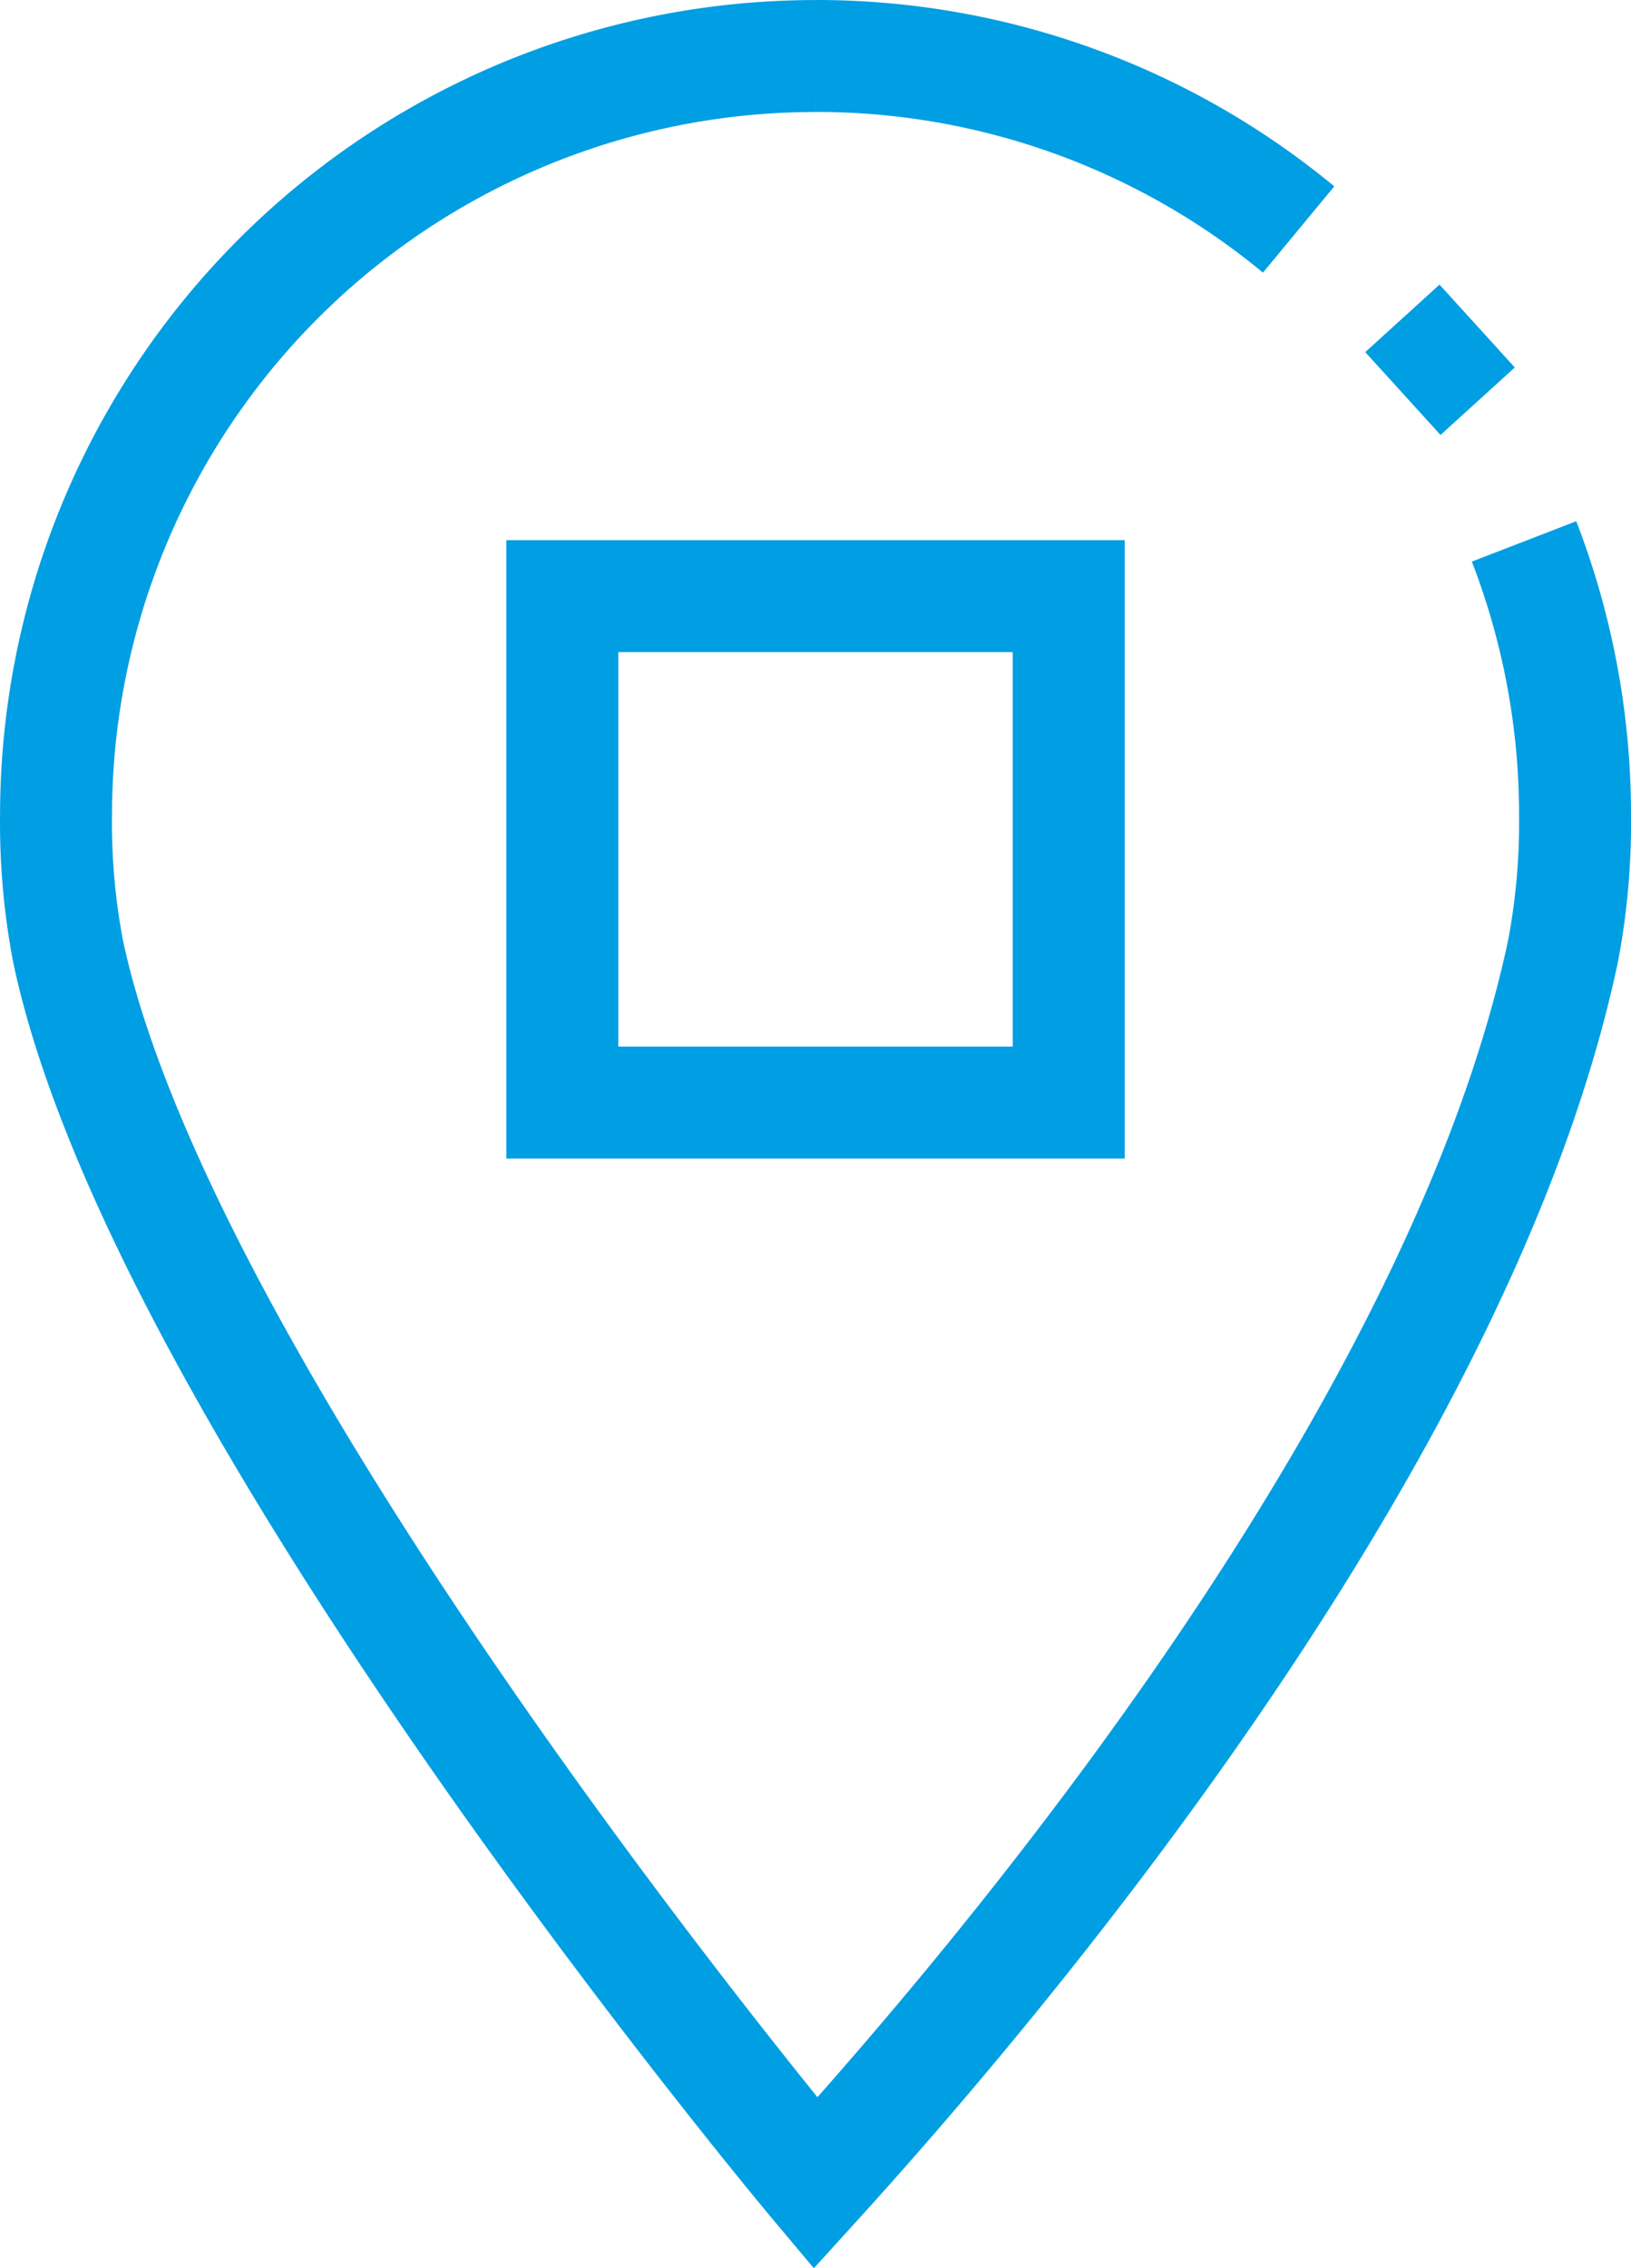 <?xml version="1.0" encoding="UTF-8" standalone="no"?>
<svg
   xmlns:dc="http://purl.org/dc/elements/1.1/"
   xmlns:cc="http://creativecommons.org/ns#"
   xmlns:rdf="http://www.w3.org/1999/02/22-rdf-syntax-ns#"
   xmlns:svg="http://www.w3.org/2000/svg"
   xmlns="http://www.w3.org/2000/svg"
   xmlns:sodipodi="http://sodipodi.sourceforge.net/DTD/sodipodi-0.dtd"
   xmlns:inkscape="http://www.inkscape.org/namespaces/inkscape"
   width="29.143"
   height="40.519"
   viewBox="0 0 29.143 40.519"
   version="1.1"
   id="svg8"
   sodipodi:docname="offer_details_icon_02_h.svg"
   inkscape:version="0.92.4 (5da689c313, 2019-01-14)">
  <defs
     id="defs12" />
  <sodipodi:namedview
     pagecolor="#ffffff"
     bordercolor="#666666"
     borderopacity="1"
     objecttolerance="10"
     gridtolerance="10"
     guidetolerance="10"
     inkscape:pageopacity="0"
     inkscape:pageshadow="2"
     inkscape:window-width="1920"
     inkscape:window-height="1017"
     id="namedview10"
     showgrid="false"
     inkscape:zoom="5.8244279"
     inkscape:cx="4.2700589"
     inkscape:cy="20.259501"
     inkscape:window-x="1912"
     inkscape:window-y="-8"
     inkscape:window-maximized="1"
     inkscape:current-layer="Group_239" />
  <g
     id="Group_239"
     data-name="Group 239"
     transform="translate(-300.5 -1151.5)">
    <path
       id="Path_221"
       data-name="Path 221"
       d="M327.732,1161.173a13.543,13.543,0,0,1,.911,4.9,12.268,12.268,0,0,1-.217,2.432c-1.733,8.147-9.125,17.347-13.354,22,0,0-11.621-13.849-13.354-22a12.271,12.271,0,0,1-.217-2.432,13.572,13.572,0,0,1,13.571-13.572"
       transform="translate(0 0)"
       fill="none"
       stroke="#4f4f57"
       stroke-miterlimit="10"
       stroke-width="2"
       style="stroke:#009ee3;stroke-opacity:1" />
    <path
       id="Path_222"
       data-name="Path 222"
       d="M324,1152.5a13.514,13.514,0,0,1,8.633,3.1"
       transform="translate(-8.929 0)"
       fill="none"
       stroke="#4f4f57"
       stroke-miterlimit="10"
       stroke-width="2"
       style="stroke:#009ee3;stroke-opacity:1" />
    <rect
       id="Rectangle_653"
       data-name="Rectangle 653"
       width="9.048"
       height="9.048"
       transform="translate(310.548 1162.151)"
       fill="none"
       stroke="#4f4f57"
       stroke-miterlimit="10"
       stroke-width="2"
       style="stroke:#009ee3;stroke-opacity:1" />
    <path
       id="Path_223"
       data-name="Path 223"
       d="M338.312,1157.638"
       transform="translate(-14.608 -2.039)"
       fill="none"
       stroke="#4f4f57"
       stroke-miterlimit="10"
       stroke-width="2" />
    <line
       id="Line_41"
       data-name="Line 41"
       y1="1.206"
       x2="1.327"
       transform="translate(325.567 1157.325)"
       fill="none"
       stroke="#4f4f57"
       stroke-miterlimit="10"
       stroke-width="2"
       style="stroke:#009ee3;stroke-opacity:1" />
  </g>
</svg>
